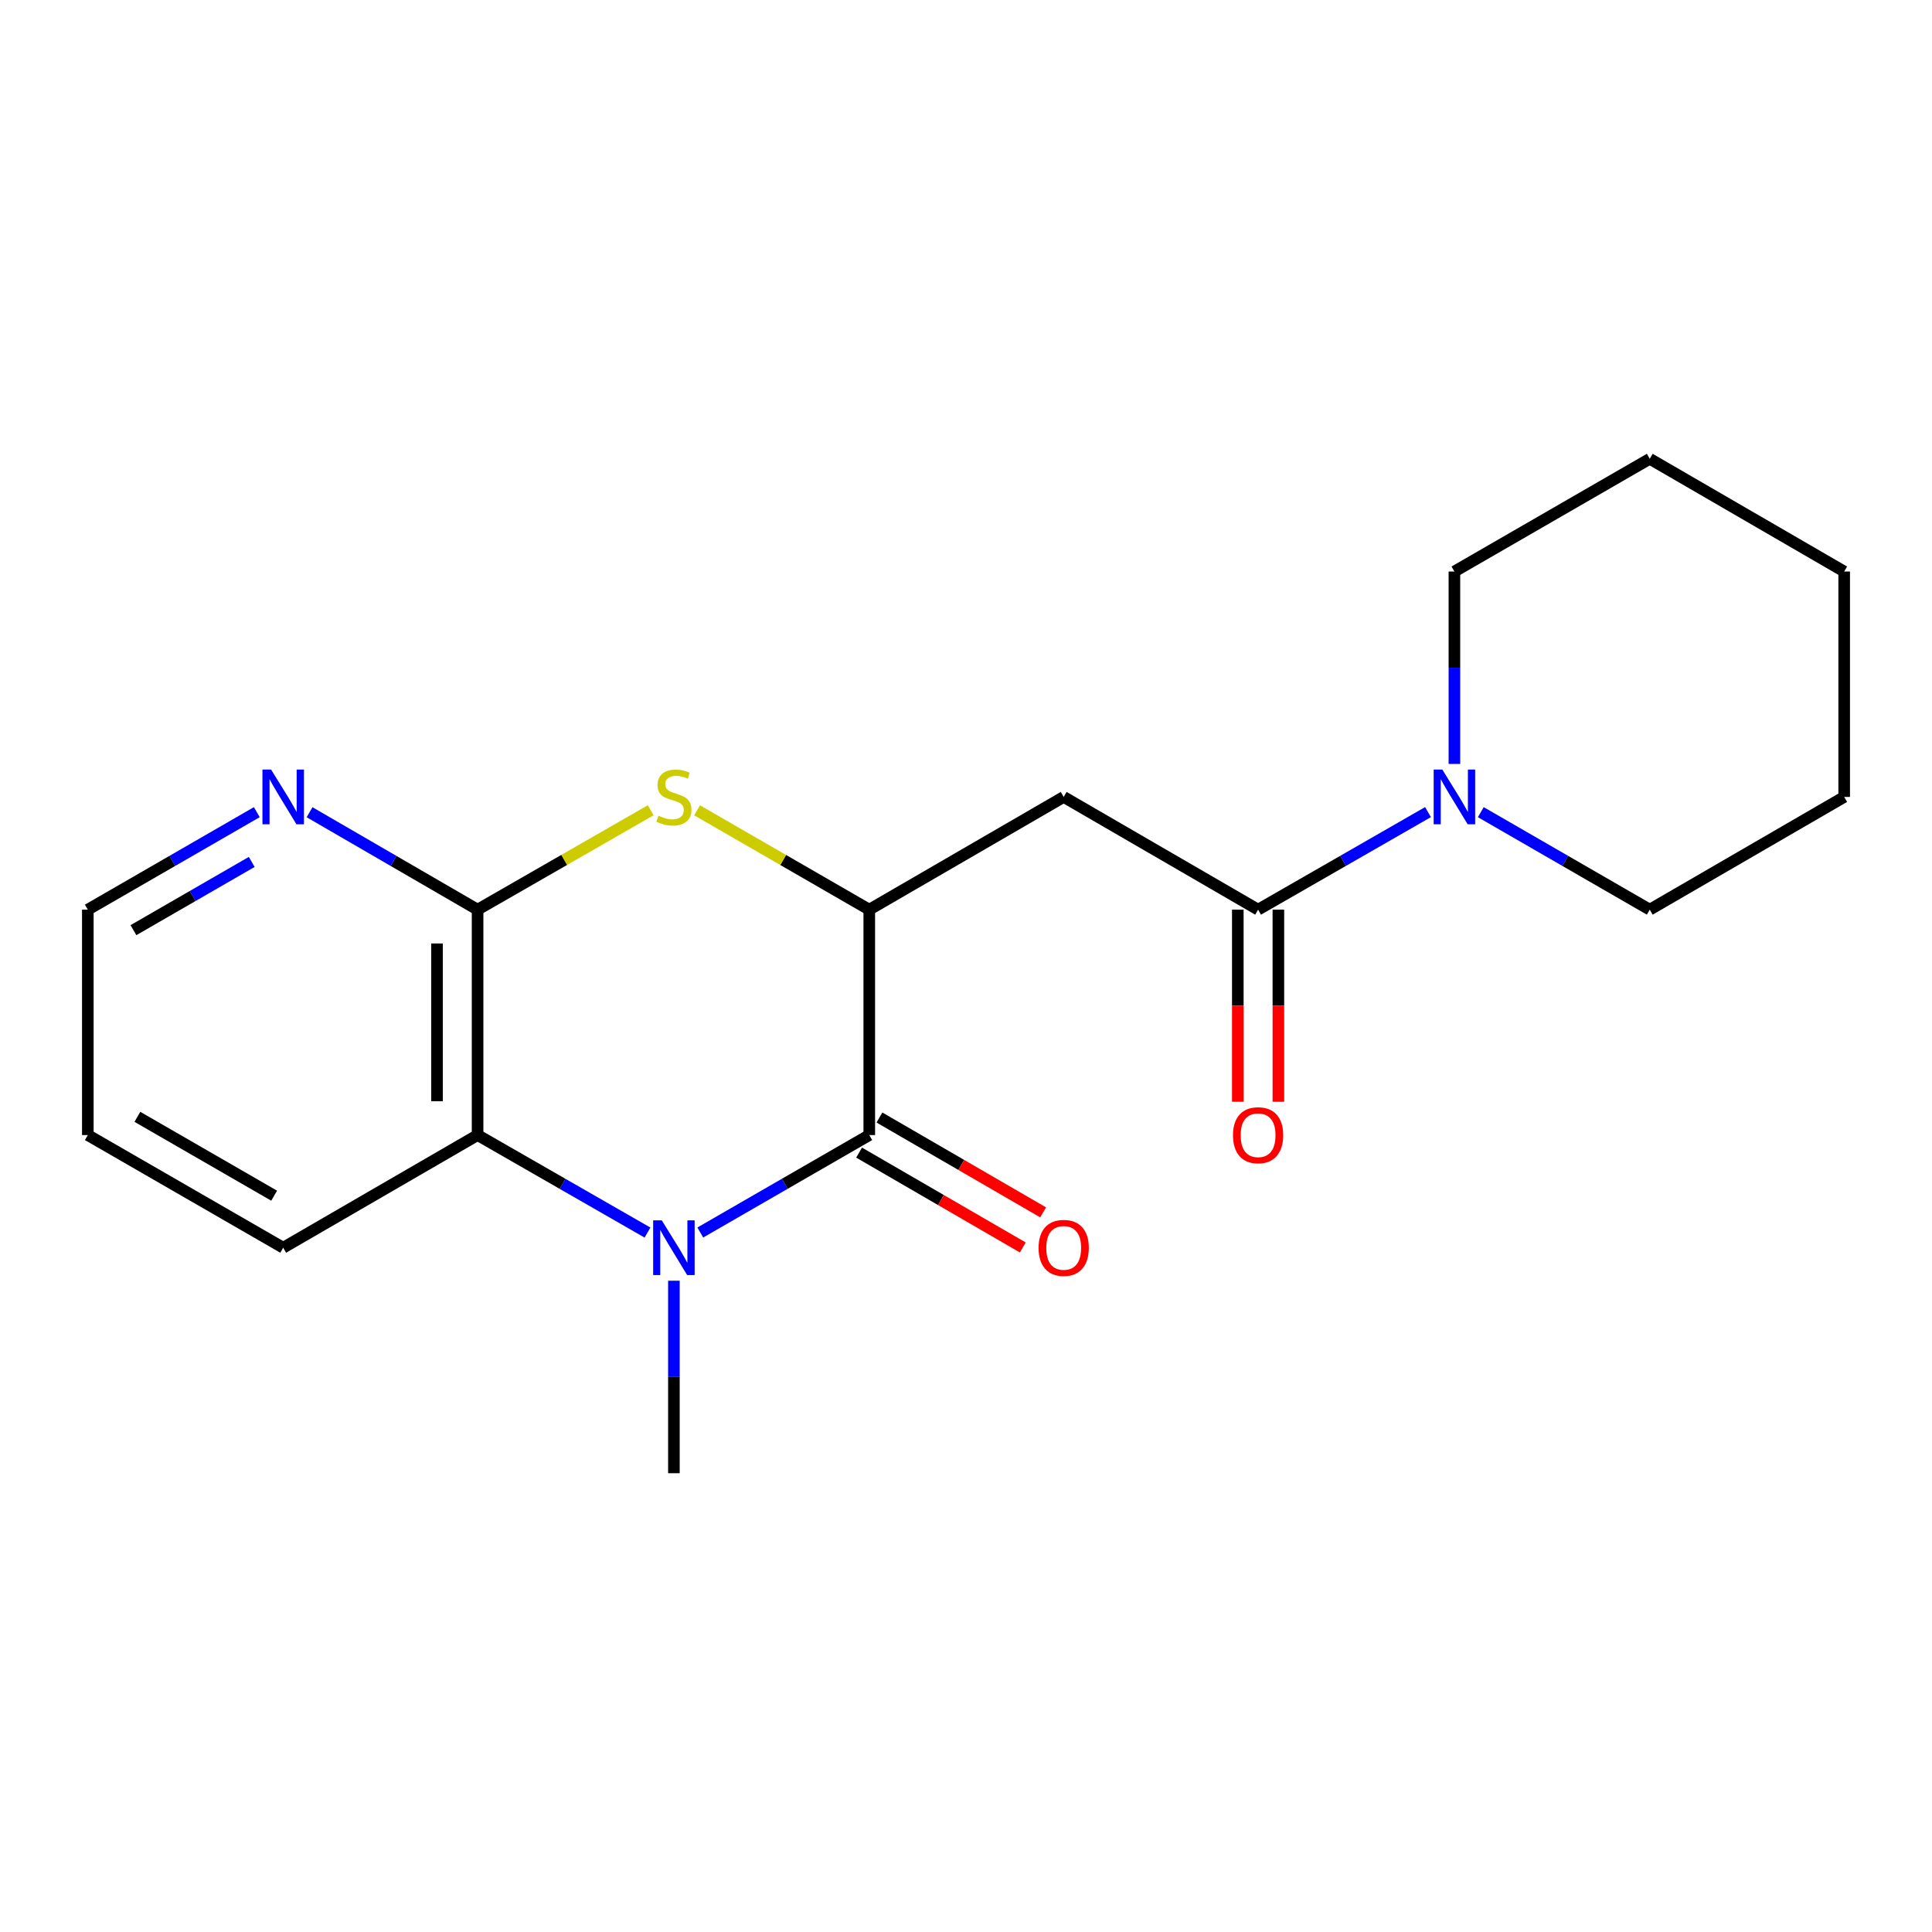 <?xml version='1.0' encoding='iso-8859-1'?>
<svg version='1.1' baseProfile='full'
              xmlns='http://www.w3.org/2000/svg'
                      xmlns:rdkit='http://www.rdkit.org/xml'
                      xmlns:xlink='http://www.w3.org/1999/xlink'
                  xml:space='preserve'
width='1000px' height='1000px' viewBox='0 0 1000 1000'>
<!-- END OF HEADER -->
<rect style='opacity:1.0;fill:#FFFFFF;stroke:none' width='1000' height='1000' x='0' y='0'> </rect>
<path class='bond-0' d='M 362.47,637.947 L 406.202,612.728' style='fill:none;fill-rule:evenodd;stroke:#0000FF;stroke-width:6px;stroke-linecap:butt;stroke-linejoin:miter;stroke-opacity:1' />
<path class='bond-0' d='M 406.202,612.728 L 449.934,587.51' style='fill:none;fill-rule:evenodd;stroke:#000000;stroke-width:6px;stroke-linecap:butt;stroke-linejoin:miter;stroke-opacity:1' />
<path class='bond-6' d='M 335.143,637.978 L 291.171,612.744' style='fill:none;fill-rule:evenodd;stroke:#0000FF;stroke-width:6px;stroke-linecap:butt;stroke-linejoin:miter;stroke-opacity:1' />
<path class='bond-6' d='M 291.171,612.744 L 247.199,587.51' style='fill:none;fill-rule:evenodd;stroke:#000000;stroke-width:6px;stroke-linecap:butt;stroke-linejoin:miter;stroke-opacity:1' />
<path class='bond-11' d='M 348.811,662.9 L 348.811,712.715' style='fill:none;fill-rule:evenodd;stroke:#0000FF;stroke-width:6px;stroke-linecap:butt;stroke-linejoin:miter;stroke-opacity:1' />
<path class='bond-11' d='M 348.811,712.715 L 348.811,762.53' style='fill:none;fill-rule:evenodd;stroke:#000000;stroke-width:6px;stroke-linecap:butt;stroke-linejoin:miter;stroke-opacity:1' />
<path class='bond-1' d='M 449.934,587.51 L 449.934,470.838' style='fill:none;fill-rule:evenodd;stroke:#000000;stroke-width:6px;stroke-linecap:butt;stroke-linejoin:miter;stroke-opacity:1' />
<path class='bond-9' d='M 444.671,596.594 L 487.033,621.141' style='fill:none;fill-rule:evenodd;stroke:#000000;stroke-width:6px;stroke-linecap:butt;stroke-linejoin:miter;stroke-opacity:1' />
<path class='bond-9' d='M 487.033,621.141 L 529.396,645.688' style='fill:none;fill-rule:evenodd;stroke:#FF0000;stroke-width:6px;stroke-linecap:butt;stroke-linejoin:miter;stroke-opacity:1' />
<path class='bond-9' d='M 455.198,578.426 L 497.561,602.974' style='fill:none;fill-rule:evenodd;stroke:#000000;stroke-width:6px;stroke-linecap:butt;stroke-linejoin:miter;stroke-opacity:1' />
<path class='bond-9' d='M 497.561,602.974 L 539.923,627.521' style='fill:none;fill-rule:evenodd;stroke:#FF0000;stroke-width:6px;stroke-linecap:butt;stroke-linejoin:miter;stroke-opacity:1' />
<path class='bond-4' d='M 449.934,470.838 L 550.567,412.49' style='fill:none;fill-rule:evenodd;stroke:#000000;stroke-width:6px;stroke-linecap:butt;stroke-linejoin:miter;stroke-opacity:1' />
<path class='bond-20' d='M 449.934,470.838 L 405.372,445.126' style='fill:none;fill-rule:evenodd;stroke:#000000;stroke-width:6px;stroke-linecap:butt;stroke-linejoin:miter;stroke-opacity:1' />
<path class='bond-20' d='M 405.372,445.126 L 360.81,419.413' style='fill:none;fill-rule:evenodd;stroke:#CCCC00;stroke-width:6px;stroke-linecap:butt;stroke-linejoin:miter;stroke-opacity:1' />
<path class='bond-2' d='M 336.802,419.386 L 292,445.112' style='fill:none;fill-rule:evenodd;stroke:#CCCC00;stroke-width:6px;stroke-linecap:butt;stroke-linejoin:miter;stroke-opacity:1' />
<path class='bond-2' d='M 292,445.112 L 247.199,470.838' style='fill:none;fill-rule:evenodd;stroke:#000000;stroke-width:6px;stroke-linecap:butt;stroke-linejoin:miter;stroke-opacity:1' />
<path class='bond-3' d='M 247.199,470.838 L 247.199,587.51' style='fill:none;fill-rule:evenodd;stroke:#000000;stroke-width:6px;stroke-linecap:butt;stroke-linejoin:miter;stroke-opacity:1' />
<path class='bond-3' d='M 226.202,488.339 L 226.202,570.009' style='fill:none;fill-rule:evenodd;stroke:#000000;stroke-width:6px;stroke-linecap:butt;stroke-linejoin:miter;stroke-opacity:1' />
<path class='bond-8' d='M 247.199,470.838 L 203.712,445.621' style='fill:none;fill-rule:evenodd;stroke:#000000;stroke-width:6px;stroke-linecap:butt;stroke-linejoin:miter;stroke-opacity:1' />
<path class='bond-8' d='M 203.712,445.621 L 160.225,420.404' style='fill:none;fill-rule:evenodd;stroke:#0000FF;stroke-width:6px;stroke-linecap:butt;stroke-linejoin:miter;stroke-opacity:1' />
<path class='bond-5' d='M 550.567,412.49 L 651.189,470.838' style='fill:none;fill-rule:evenodd;stroke:#000000;stroke-width:6px;stroke-linecap:butt;stroke-linejoin:miter;stroke-opacity:1' />
<path class='bond-7' d='M 651.189,470.838 L 695.16,445.589' style='fill:none;fill-rule:evenodd;stroke:#000000;stroke-width:6px;stroke-linecap:butt;stroke-linejoin:miter;stroke-opacity:1' />
<path class='bond-7' d='M 695.16,445.589 L 739.132,420.339' style='fill:none;fill-rule:evenodd;stroke:#0000FF;stroke-width:6px;stroke-linecap:butt;stroke-linejoin:miter;stroke-opacity:1' />
<path class='bond-10' d='M 640.69,470.838 L 640.69,520.555' style='fill:none;fill-rule:evenodd;stroke:#000000;stroke-width:6px;stroke-linecap:butt;stroke-linejoin:miter;stroke-opacity:1' />
<path class='bond-10' d='M 640.69,520.555 L 640.69,570.273' style='fill:none;fill-rule:evenodd;stroke:#FF0000;stroke-width:6px;stroke-linecap:butt;stroke-linejoin:miter;stroke-opacity:1' />
<path class='bond-10' d='M 661.687,470.838 L 661.687,520.555' style='fill:none;fill-rule:evenodd;stroke:#000000;stroke-width:6px;stroke-linecap:butt;stroke-linejoin:miter;stroke-opacity:1' />
<path class='bond-10' d='M 661.687,520.555 L 661.687,570.273' style='fill:none;fill-rule:evenodd;stroke:#FF0000;stroke-width:6px;stroke-linecap:butt;stroke-linejoin:miter;stroke-opacity:1' />
<path class='bond-14' d='M 247.199,587.51 L 146.577,645.823' style='fill:none;fill-rule:evenodd;stroke:#000000;stroke-width:6px;stroke-linecap:butt;stroke-linejoin:miter;stroke-opacity:1' />
<path class='bond-12' d='M 766.46,420.372 L 810.186,445.605' style='fill:none;fill-rule:evenodd;stroke:#0000FF;stroke-width:6px;stroke-linecap:butt;stroke-linejoin:miter;stroke-opacity:1' />
<path class='bond-12' d='M 810.186,445.605 L 853.913,470.838' style='fill:none;fill-rule:evenodd;stroke:#000000;stroke-width:6px;stroke-linecap:butt;stroke-linejoin:miter;stroke-opacity:1' />
<path class='bond-13' d='M 752.801,395.413 L 752.801,345.616' style='fill:none;fill-rule:evenodd;stroke:#0000FF;stroke-width:6px;stroke-linecap:butt;stroke-linejoin:miter;stroke-opacity:1' />
<path class='bond-13' d='M 752.801,345.616 L 752.801,295.818' style='fill:none;fill-rule:evenodd;stroke:#000000;stroke-width:6px;stroke-linecap:butt;stroke-linejoin:miter;stroke-opacity:1' />
<path class='bond-21' d='M 132.919,420.371 L 89.187,445.604' style='fill:none;fill-rule:evenodd;stroke:#0000FF;stroke-width:6px;stroke-linecap:butt;stroke-linejoin:miter;stroke-opacity:1' />
<path class='bond-21' d='M 89.187,445.604 L 45.455,470.838' style='fill:none;fill-rule:evenodd;stroke:#000000;stroke-width:6px;stroke-linecap:butt;stroke-linejoin:miter;stroke-opacity:1' />
<path class='bond-21' d='M 130.293,446.128 L 99.68,463.791' style='fill:none;fill-rule:evenodd;stroke:#0000FF;stroke-width:6px;stroke-linecap:butt;stroke-linejoin:miter;stroke-opacity:1' />
<path class='bond-21' d='M 99.68,463.791 L 69.068,481.454' style='fill:none;fill-rule:evenodd;stroke:#000000;stroke-width:6px;stroke-linecap:butt;stroke-linejoin:miter;stroke-opacity:1' />
<path class='bond-18' d='M 853.913,470.838 L 954.545,412.49' style='fill:none;fill-rule:evenodd;stroke:#000000;stroke-width:6px;stroke-linecap:butt;stroke-linejoin:miter;stroke-opacity:1' />
<path class='bond-17' d='M 752.801,295.818 L 853.913,237.47' style='fill:none;fill-rule:evenodd;stroke:#000000;stroke-width:6px;stroke-linecap:butt;stroke-linejoin:miter;stroke-opacity:1' />
<path class='bond-16' d='M 146.577,645.823 L 45.455,587.51' style='fill:none;fill-rule:evenodd;stroke:#000000;stroke-width:6px;stroke-linecap:butt;stroke-linejoin:miter;stroke-opacity:1' />
<path class='bond-16' d='M 141.898,618.887 L 71.112,578.068' style='fill:none;fill-rule:evenodd;stroke:#000000;stroke-width:6px;stroke-linecap:butt;stroke-linejoin:miter;stroke-opacity:1' />
<path class='bond-15' d='M 45.455,470.838 L 45.455,587.51' style='fill:none;fill-rule:evenodd;stroke:#000000;stroke-width:6px;stroke-linecap:butt;stroke-linejoin:miter;stroke-opacity:1' />
<path class='bond-19' d='M 853.913,237.47 L 954.545,295.818' style='fill:none;fill-rule:evenodd;stroke:#000000;stroke-width:6px;stroke-linecap:butt;stroke-linejoin:miter;stroke-opacity:1' />
<path class='bond-22' d='M 954.545,412.49 L 954.545,295.818' style='fill:none;fill-rule:evenodd;stroke:#000000;stroke-width:6px;stroke-linecap:butt;stroke-linejoin:miter;stroke-opacity:1' />
<path  class='atom-0' d='M 342.551 631.663
L 351.831 646.663
Q 352.751 648.143, 354.231 650.823
Q 355.711 653.503, 355.791 653.663
L 355.791 631.663
L 359.551 631.663
L 359.551 659.983
L 355.671 659.983
L 345.711 643.583
Q 344.551 641.663, 343.311 639.463
Q 342.111 637.263, 341.751 636.583
L 341.751 659.983
L 338.071 659.983
L 338.071 631.663
L 342.551 631.663
' fill='#0000FF'/>
<path  class='atom-3' d='M 340.811 422.21
Q 341.131 422.33, 342.451 422.89
Q 343.771 423.45, 345.211 423.81
Q 346.691 424.13, 348.131 424.13
Q 350.811 424.13, 352.371 422.85
Q 353.931 421.53, 353.931 419.25
Q 353.931 417.69, 353.131 416.73
Q 352.371 415.77, 351.171 415.25
Q 349.971 414.73, 347.971 414.13
Q 345.451 413.37, 343.931 412.65
Q 342.451 411.93, 341.371 410.41
Q 340.331 408.89, 340.331 406.33
Q 340.331 402.77, 342.731 400.57
Q 345.171 398.37, 349.971 398.37
Q 353.251 398.37, 356.971 399.93
L 356.051 403.01
Q 352.651 401.61, 350.091 401.61
Q 347.331 401.61, 345.811 402.77
Q 344.291 403.89, 344.331 405.85
Q 344.331 407.37, 345.091 408.29
Q 345.891 409.21, 347.011 409.73
Q 348.171 410.25, 350.091 410.85
Q 352.651 411.65, 354.171 412.45
Q 355.691 413.25, 356.771 414.89
Q 357.891 416.49, 357.891 419.25
Q 357.891 423.17, 355.251 425.29
Q 352.651 427.37, 348.291 427.37
Q 345.771 427.37, 343.851 426.81
Q 341.971 426.29, 339.731 425.37
L 340.811 422.21
' fill='#CCCC00'/>
<path  class='atom-8' d='M 746.541 398.33
L 755.821 413.33
Q 756.741 414.81, 758.221 417.49
Q 759.701 420.17, 759.781 420.33
L 759.781 398.33
L 763.541 398.33
L 763.541 426.65
L 759.661 426.65
L 749.701 410.25
Q 748.541 408.33, 747.301 406.13
Q 746.101 403.93, 745.741 403.25
L 745.741 426.65
L 742.061 426.65
L 742.061 398.33
L 746.541 398.33
' fill='#0000FF'/>
<path  class='atom-9' d='M 140.317 398.33
L 149.597 413.33
Q 150.517 414.81, 151.997 417.49
Q 153.477 420.17, 153.557 420.33
L 153.557 398.33
L 157.317 398.33
L 157.317 426.65
L 153.437 426.65
L 143.477 410.25
Q 142.317 408.33, 141.077 406.13
Q 139.877 403.93, 139.517 403.25
L 139.517 426.65
L 135.837 426.65
L 135.837 398.33
L 140.317 398.33
' fill='#0000FF'/>
<path  class='atom-10' d='M 537.567 645.903
Q 537.567 639.103, 540.927 635.303
Q 544.287 631.503, 550.567 631.503
Q 556.847 631.503, 560.207 635.303
Q 563.567 639.103, 563.567 645.903
Q 563.567 652.783, 560.167 656.703
Q 556.767 660.583, 550.567 660.583
Q 544.327 660.583, 540.927 656.703
Q 537.567 652.823, 537.567 645.903
M 550.567 657.383
Q 554.887 657.383, 557.207 654.503
Q 559.567 651.583, 559.567 645.903
Q 559.567 640.343, 557.207 637.543
Q 554.887 634.703, 550.567 634.703
Q 546.247 634.703, 543.887 637.503
Q 541.567 640.303, 541.567 645.903
Q 541.567 651.623, 543.887 654.503
Q 546.247 657.383, 550.567 657.383
' fill='#FF0000'/>
<path  class='atom-11' d='M 638.189 587.59
Q 638.189 580.79, 641.549 576.99
Q 644.909 573.19, 651.189 573.19
Q 657.469 573.19, 660.829 576.99
Q 664.189 580.79, 664.189 587.59
Q 664.189 594.47, 660.789 598.39
Q 657.389 602.27, 651.189 602.27
Q 644.949 602.27, 641.549 598.39
Q 638.189 594.51, 638.189 587.59
M 651.189 599.07
Q 655.509 599.07, 657.829 596.19
Q 660.189 593.27, 660.189 587.59
Q 660.189 582.03, 657.829 579.23
Q 655.509 576.39, 651.189 576.39
Q 646.869 576.39, 644.509 579.19
Q 642.189 581.99, 642.189 587.59
Q 642.189 593.31, 644.509 596.19
Q 646.869 599.07, 651.189 599.07
' fill='#FF0000'/>
</svg>
